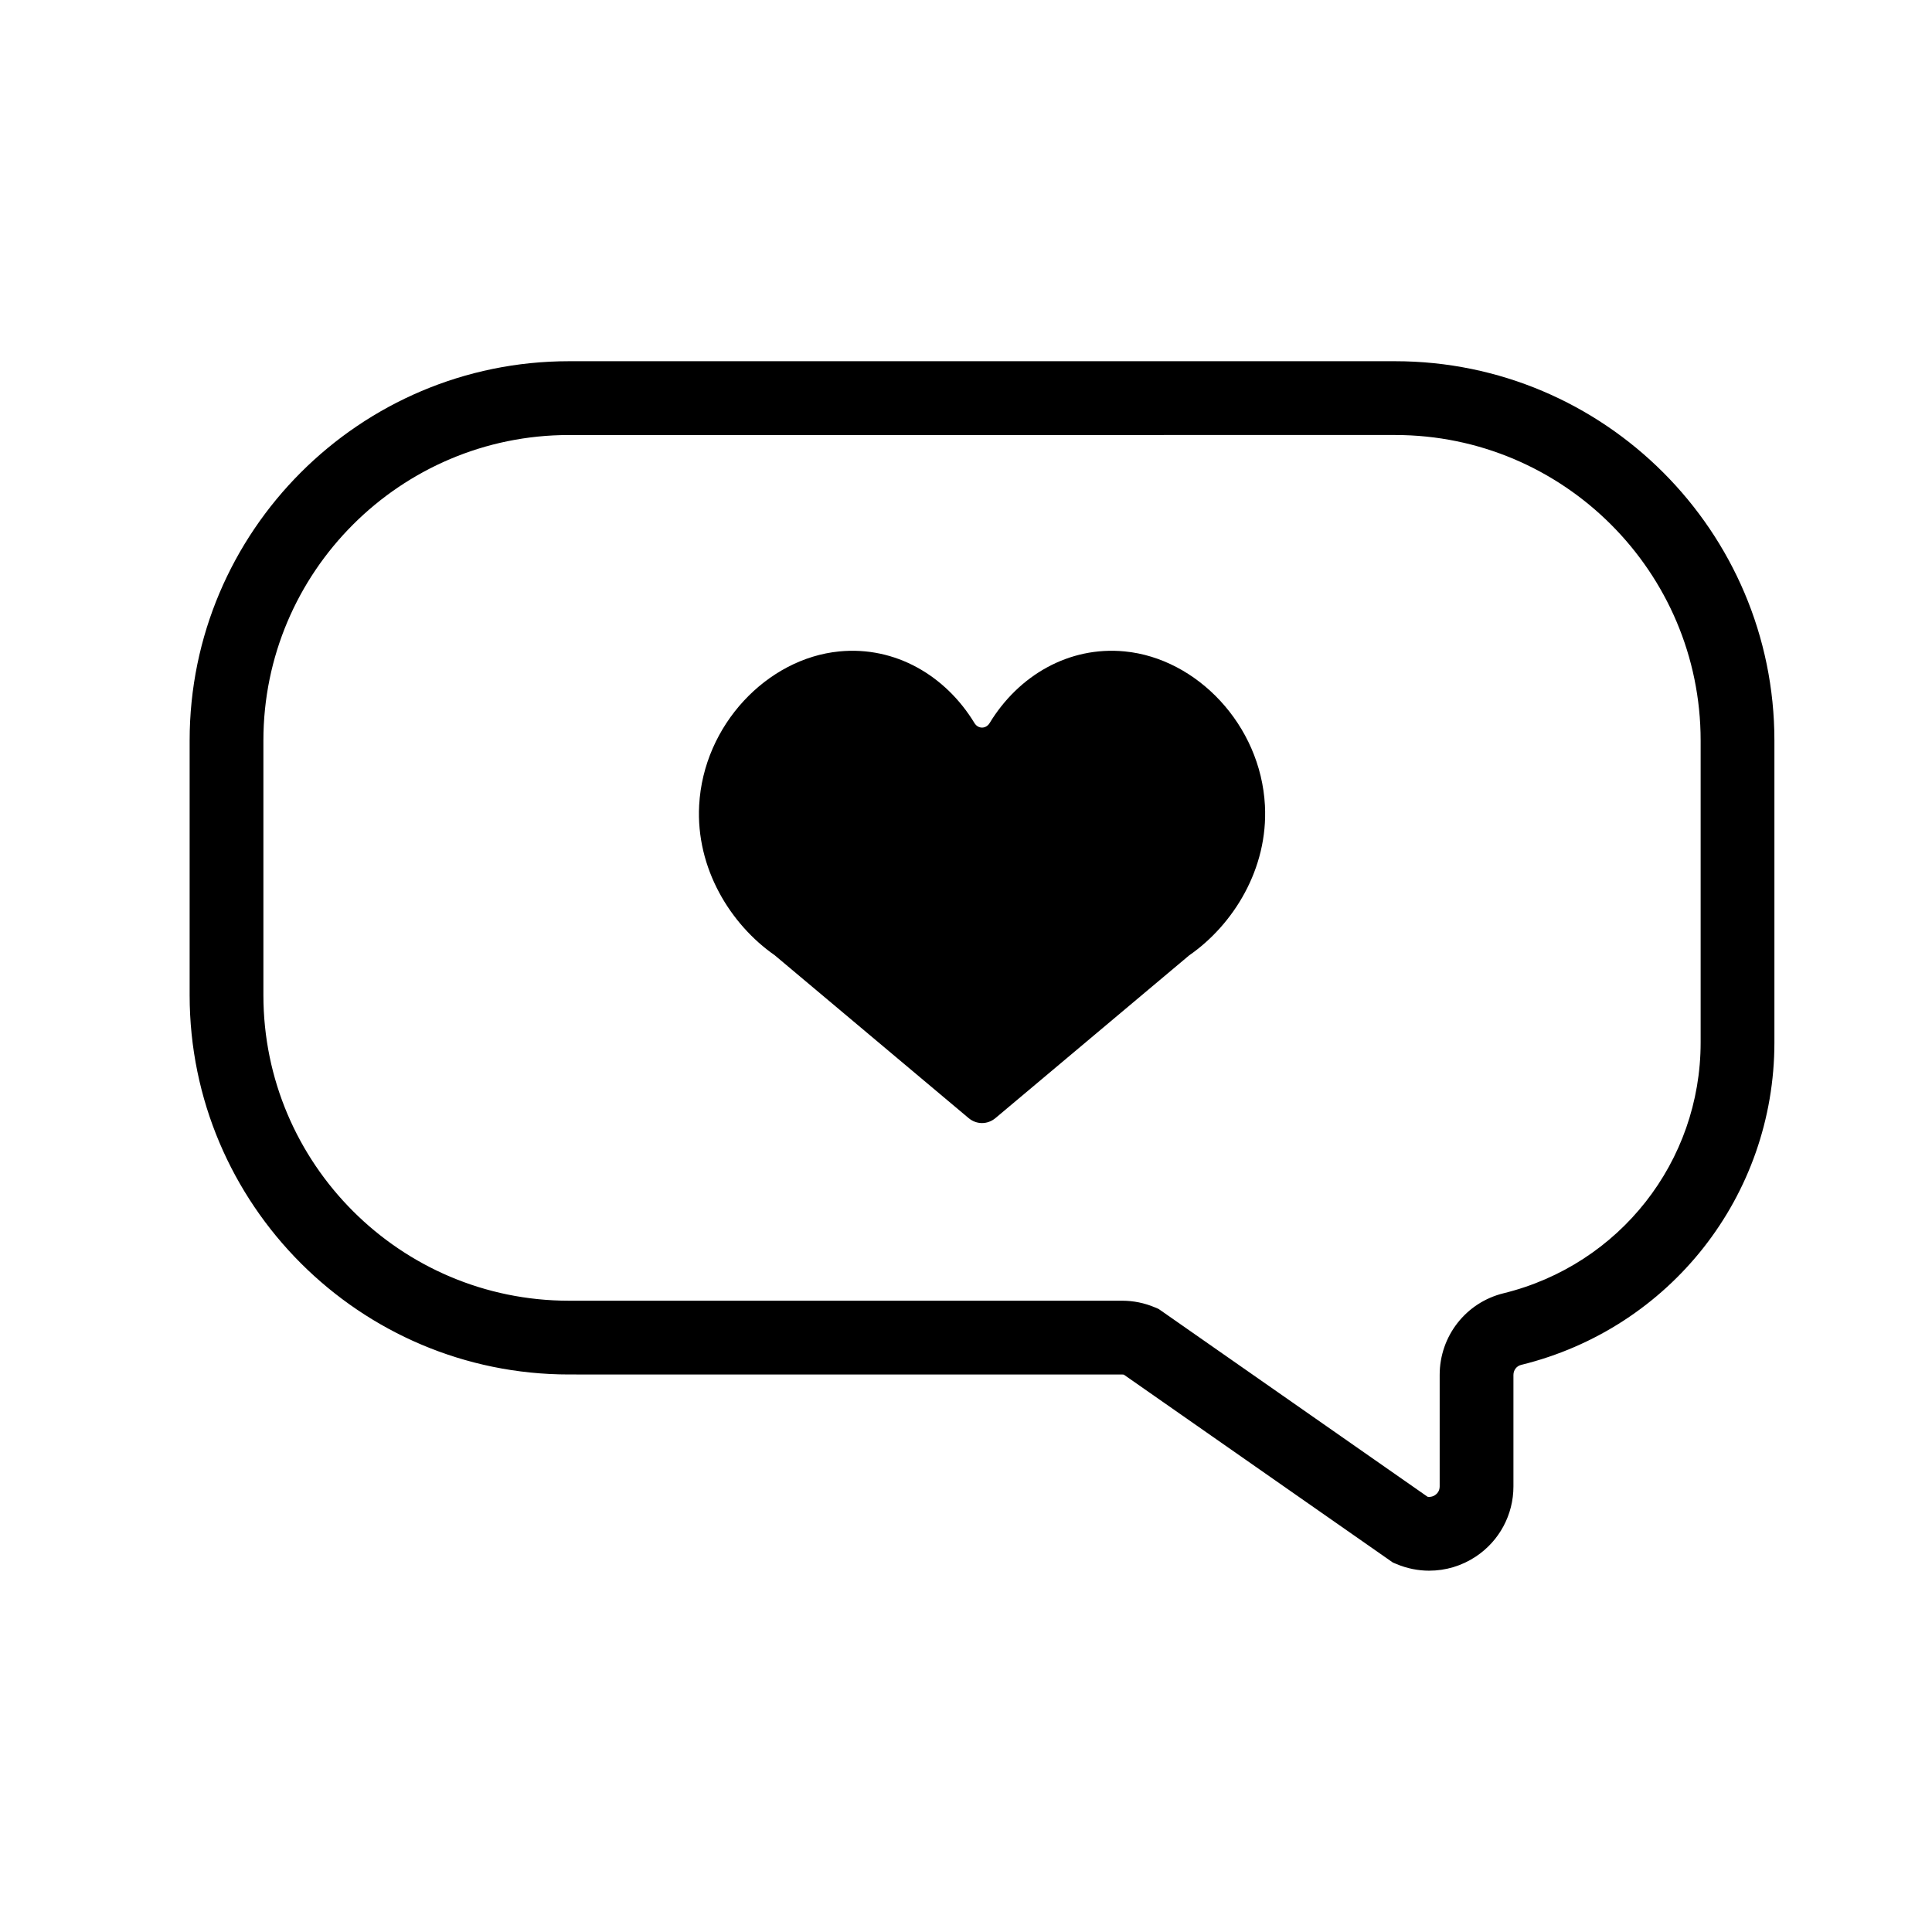 <?xml version="1.0" encoding="UTF-8"?>
<!-- Uploaded to: SVG Repo, www.svgrepo.com, Generator: SVG Repo Mixer Tools -->
<svg fill="#000000" width="800px" height="800px" version="1.1" viewBox="144 144 512 512" xmlns="http://www.w3.org/2000/svg">
 <g>
  <path d="m522.77 560.25c-2.949 0-5.918-0.59-8.723-1.777l-0.941-0.398-71.281-49.781c-0.148-0.023-0.297-0.039-0.449-0.039l-146.6-0.004c-55.426 0-100.52-45.09-100.52-100.52v-67.484c0-55.426 45.09-100.52 100.52-100.52h218.94c55.426 0 100.52 45.09 100.52 100.52v80.023c0 40.617-27.605 75.754-67.129 85.445-1.195 0.293-2.031 1.383-2.031 2.652v29.555c0 7.508-3.738 14.461-9.996 18.605-3.715 2.461-7.996 3.719-12.309 3.719zm-0.441-19.586c0.887 0.148 1.586-0.184 1.961-0.434 0.461-0.305 1.238-1.012 1.238-2.305v-29.555c0-10.297 6.961-19.195 16.926-21.641 30.754-7.543 52.234-34.871 52.234-66.457v-80.023c0-44.645-36.32-80.969-80.969-80.969l-218.95 0.004c-44.645 0-80.965 36.32-80.965 80.969v67.484c0 44.645 36.32 80.965 80.965 80.965h146.6c3.012 0 5.945 0.598 8.715 1.773l0.941 0.398 0.84 0.582z"/>
  <path d="m479.22 357.46c-1.125-21.375-18.062-38.98-37.148-40.828-14.863-1.441-28.18 6.434-35.805 18.977-0.98 1.613-3.051 1.613-4.031 0-7.625-12.543-20.945-20.418-35.805-18.977-19.078 1.848-36.012 19.438-37.148 40.801-0.891 16.734 8.332 31.574 20.02 39.715l24.906 20.914 26.469 22.23c2.113 1.777 5.027 1.777 7.144 0l26.469-22.23 24.844-20.871c11.715-8.121 20.965-22.973 20.086-39.73z"/>
 </g>
</svg>
